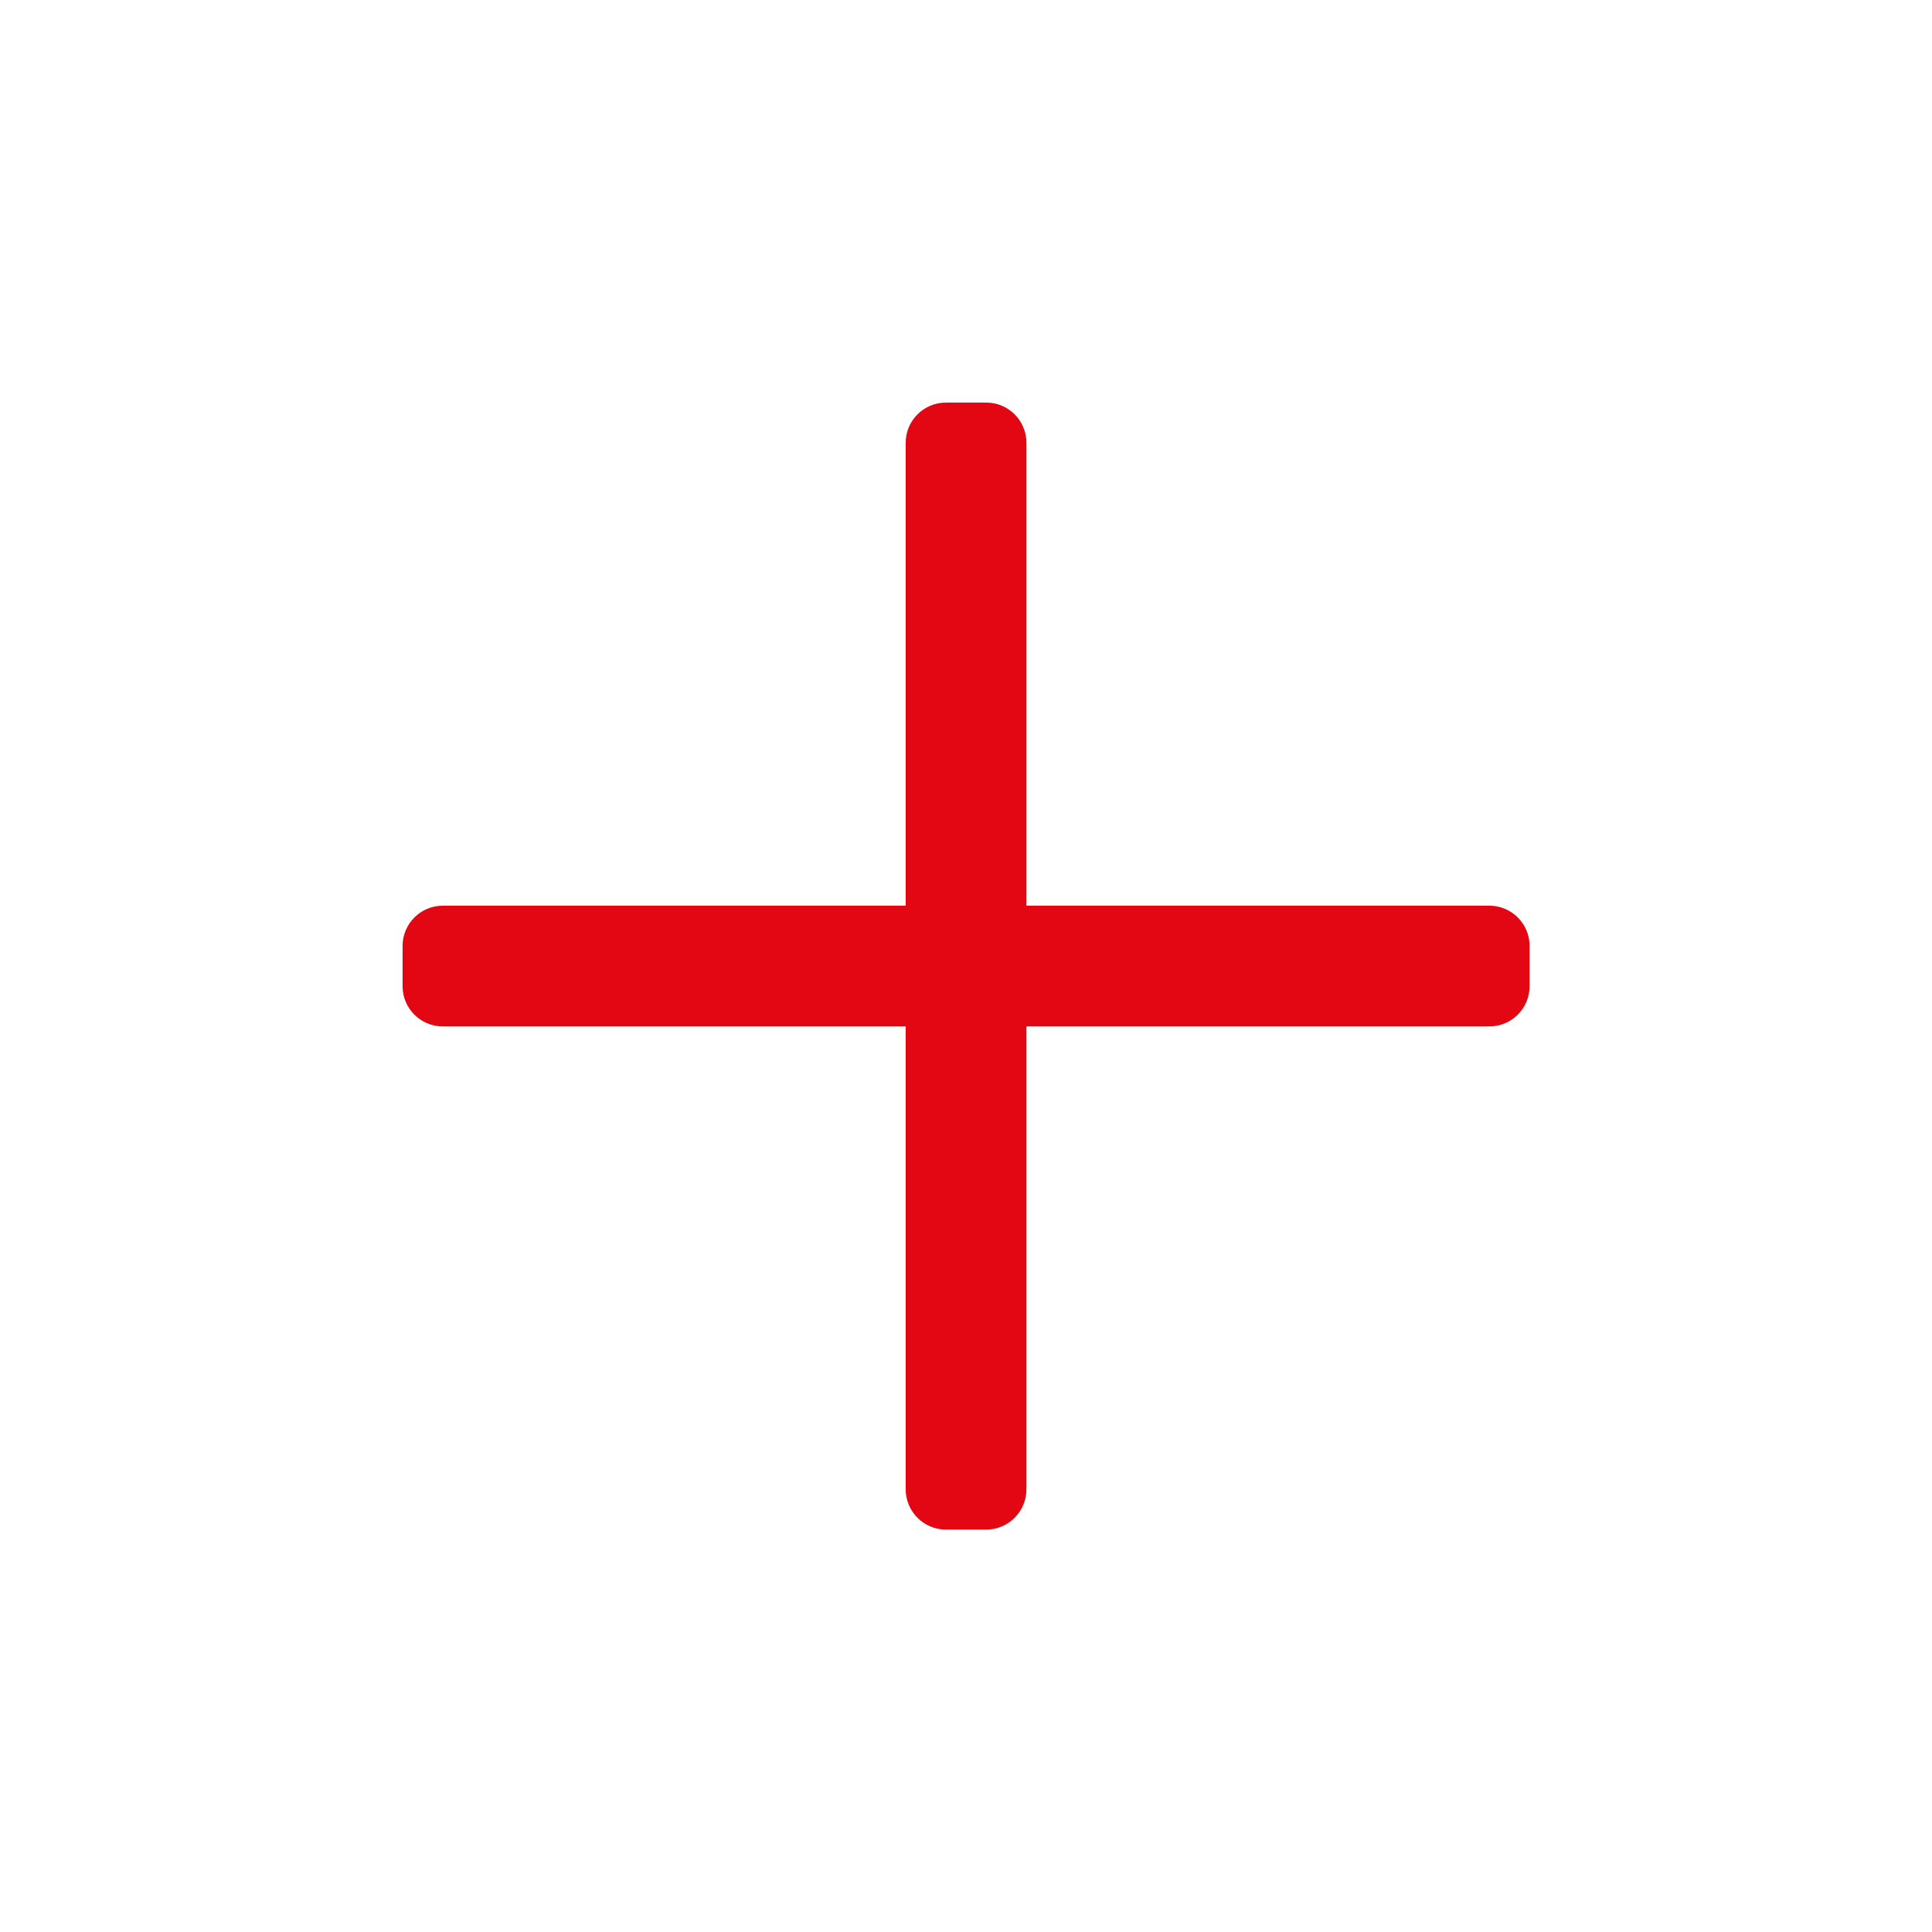 <svg width="32" height="32" viewBox="0 0 32 32" fill="none" xmlns="http://www.w3.org/2000/svg">
<g id="Plus">
<path id="Vector" d="M25.335 15.668V16.335C25.335 16.703 25.036 17.001 24.668 17.001H17.001V24.668C17.001 25.036 16.703 25.335 16.335 25.335H15.668C15.3 25.335 15.001 25.036 15.001 24.668V17.001H7.335C6.966 17.001 6.668 16.703 6.668 16.335V15.668C6.668 15.3 6.966 15.001 7.335 15.001H15.001V7.335C15.001 6.966 15.3 6.668 15.668 6.668H16.335C16.703 6.668 17.001 6.966 17.001 7.335V15.001H24.668C25.036 15.001 25.335 15.3 25.335 15.668Z" fill="#E30613"/>
</g>
</svg>
